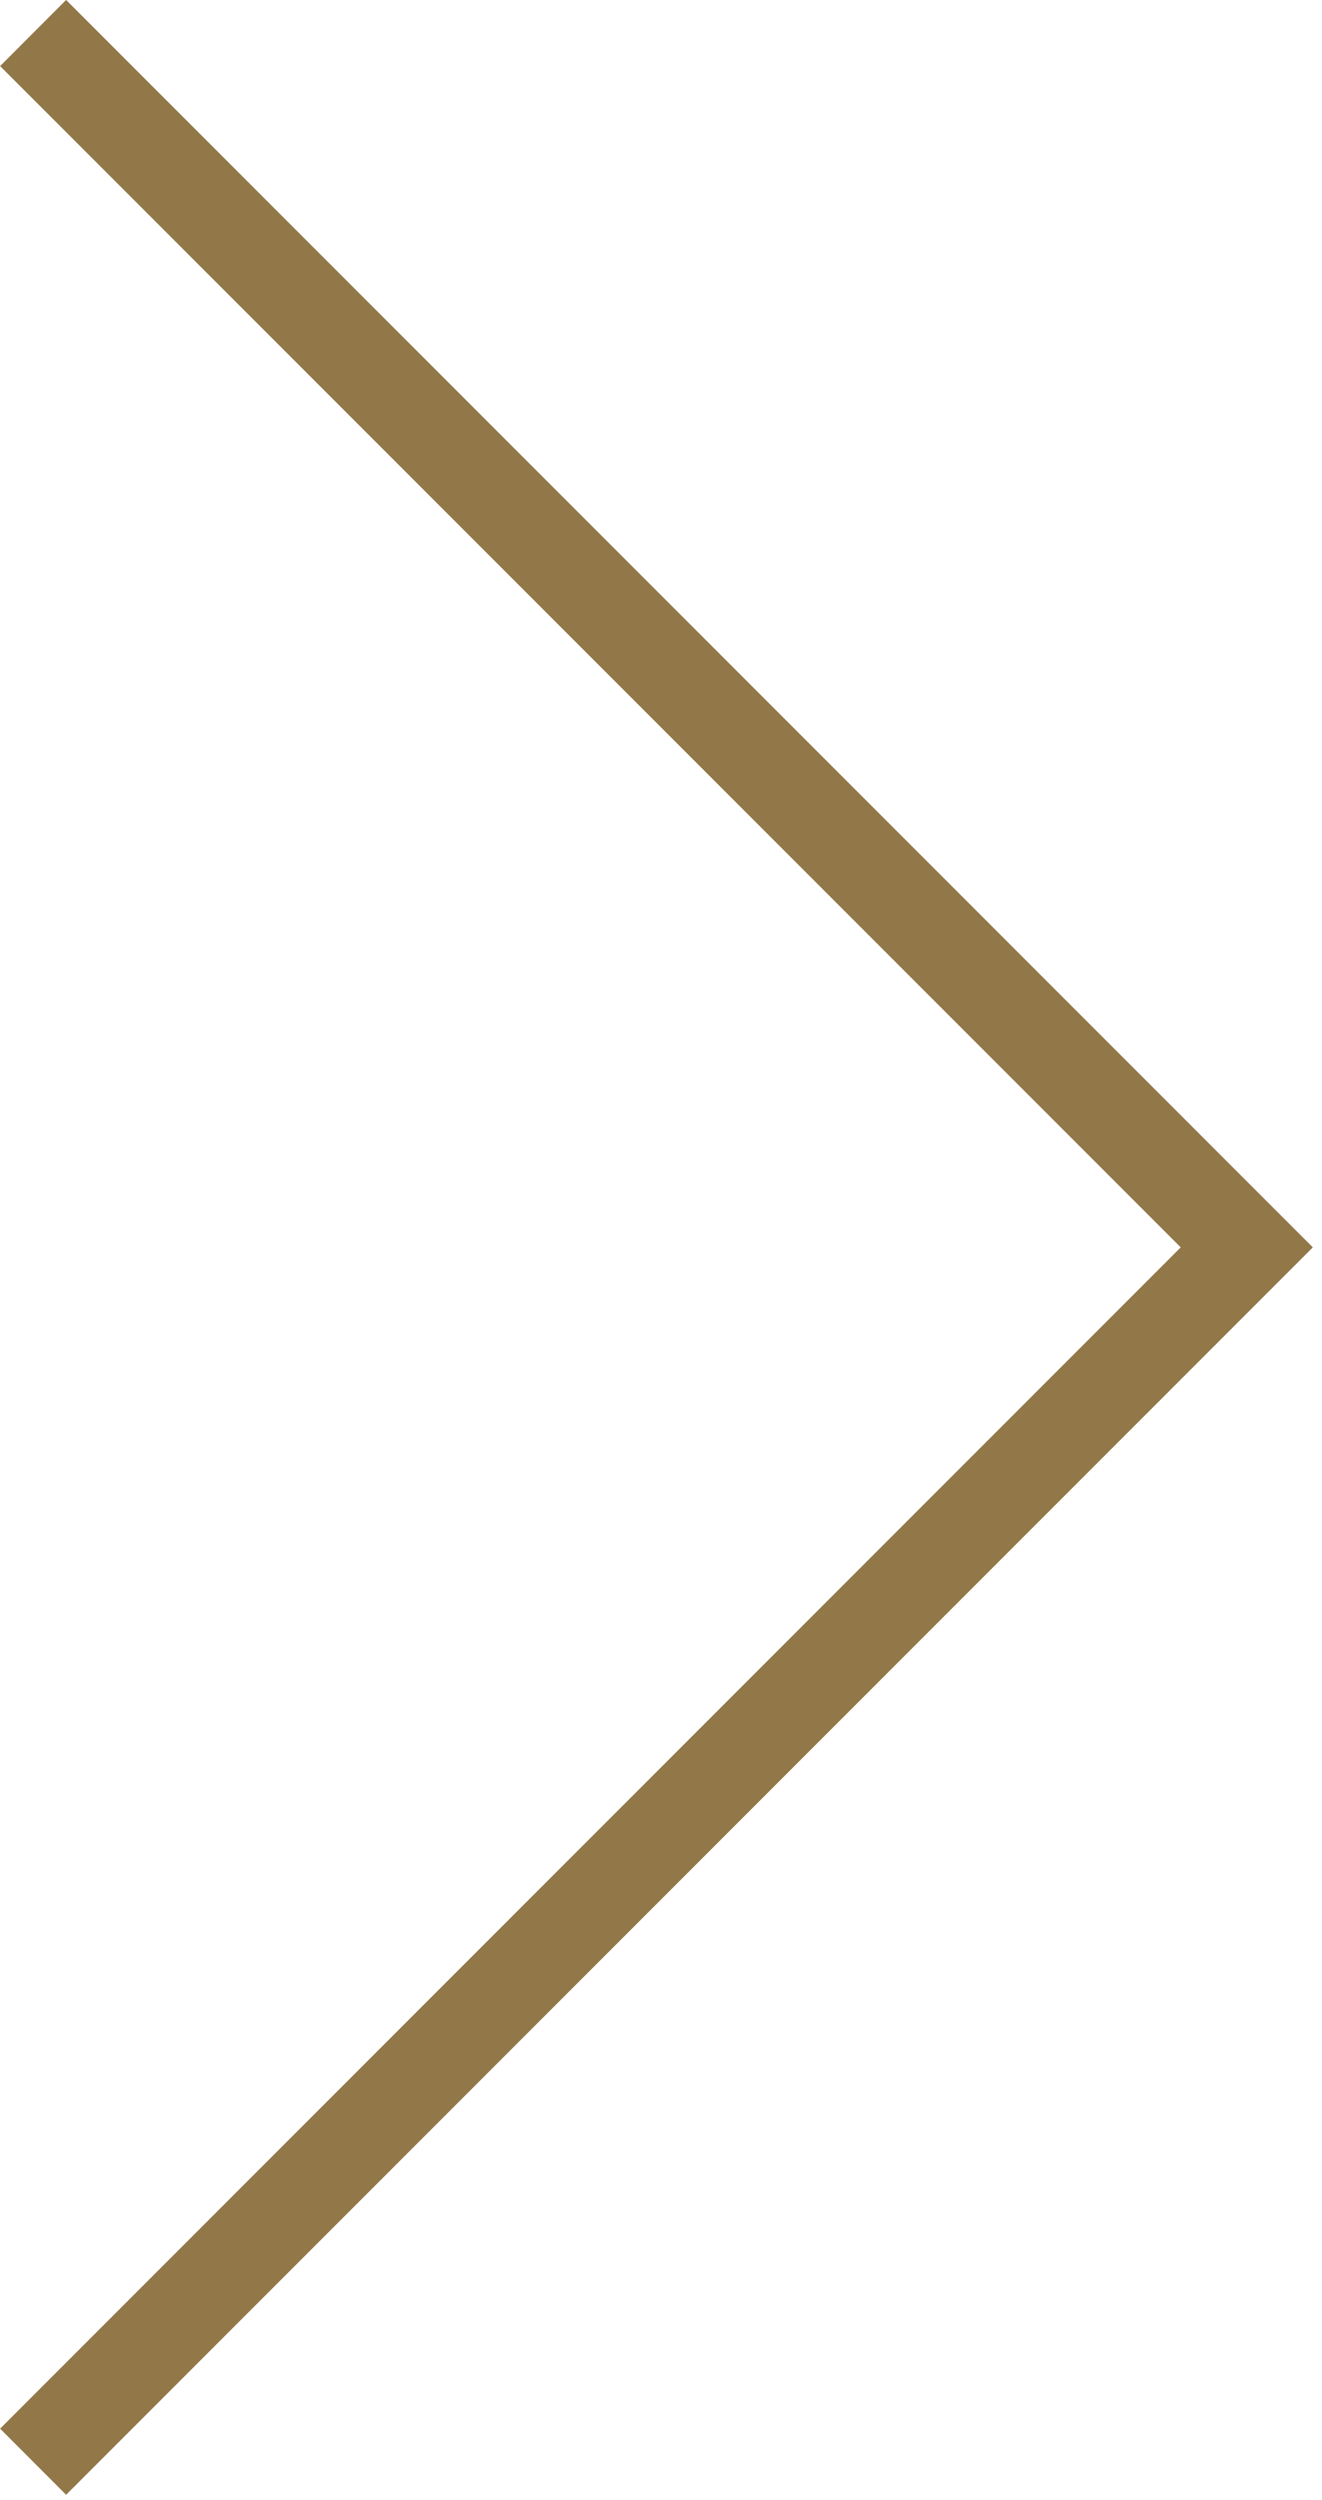 <?xml version="1.0" encoding="UTF-8" standalone="no"?>
<!DOCTYPE svg PUBLIC "-//W3C//DTD SVG 1.1//EN" "http://www.w3.org/Graphics/SVG/1.1/DTD/svg11.dtd">
<svg width="100%" height="100%" viewBox="0 0 118 223" version="1.1" xmlns="http://www.w3.org/2000/svg" xmlns:xlink="http://www.w3.org/1999/xlink" xml:space="preserve" xmlns:serif="http://www.serif.com/" style="fill-rule:evenodd;clip-rule:evenodd;stroke-linejoin:round;stroke-miterlimit:2;">
    <g transform="matrix(0,8.333,-8.333,0,228.451,2.946)">
        <path d="M13,14.061L13.354,13.707L13,13.353L12.646,13.707L13,14.061ZM0.354,27.414L13.354,14.414L12.646,13.707L-0.354,26.707L0.354,27.414ZM12.646,14.414L25.646,27.414L26.354,26.707L13.354,13.707L12.646,14.414Z" style="fill:rgb(146,119,72);fill-rule:nonzero;"/>
    </g>
</svg>
